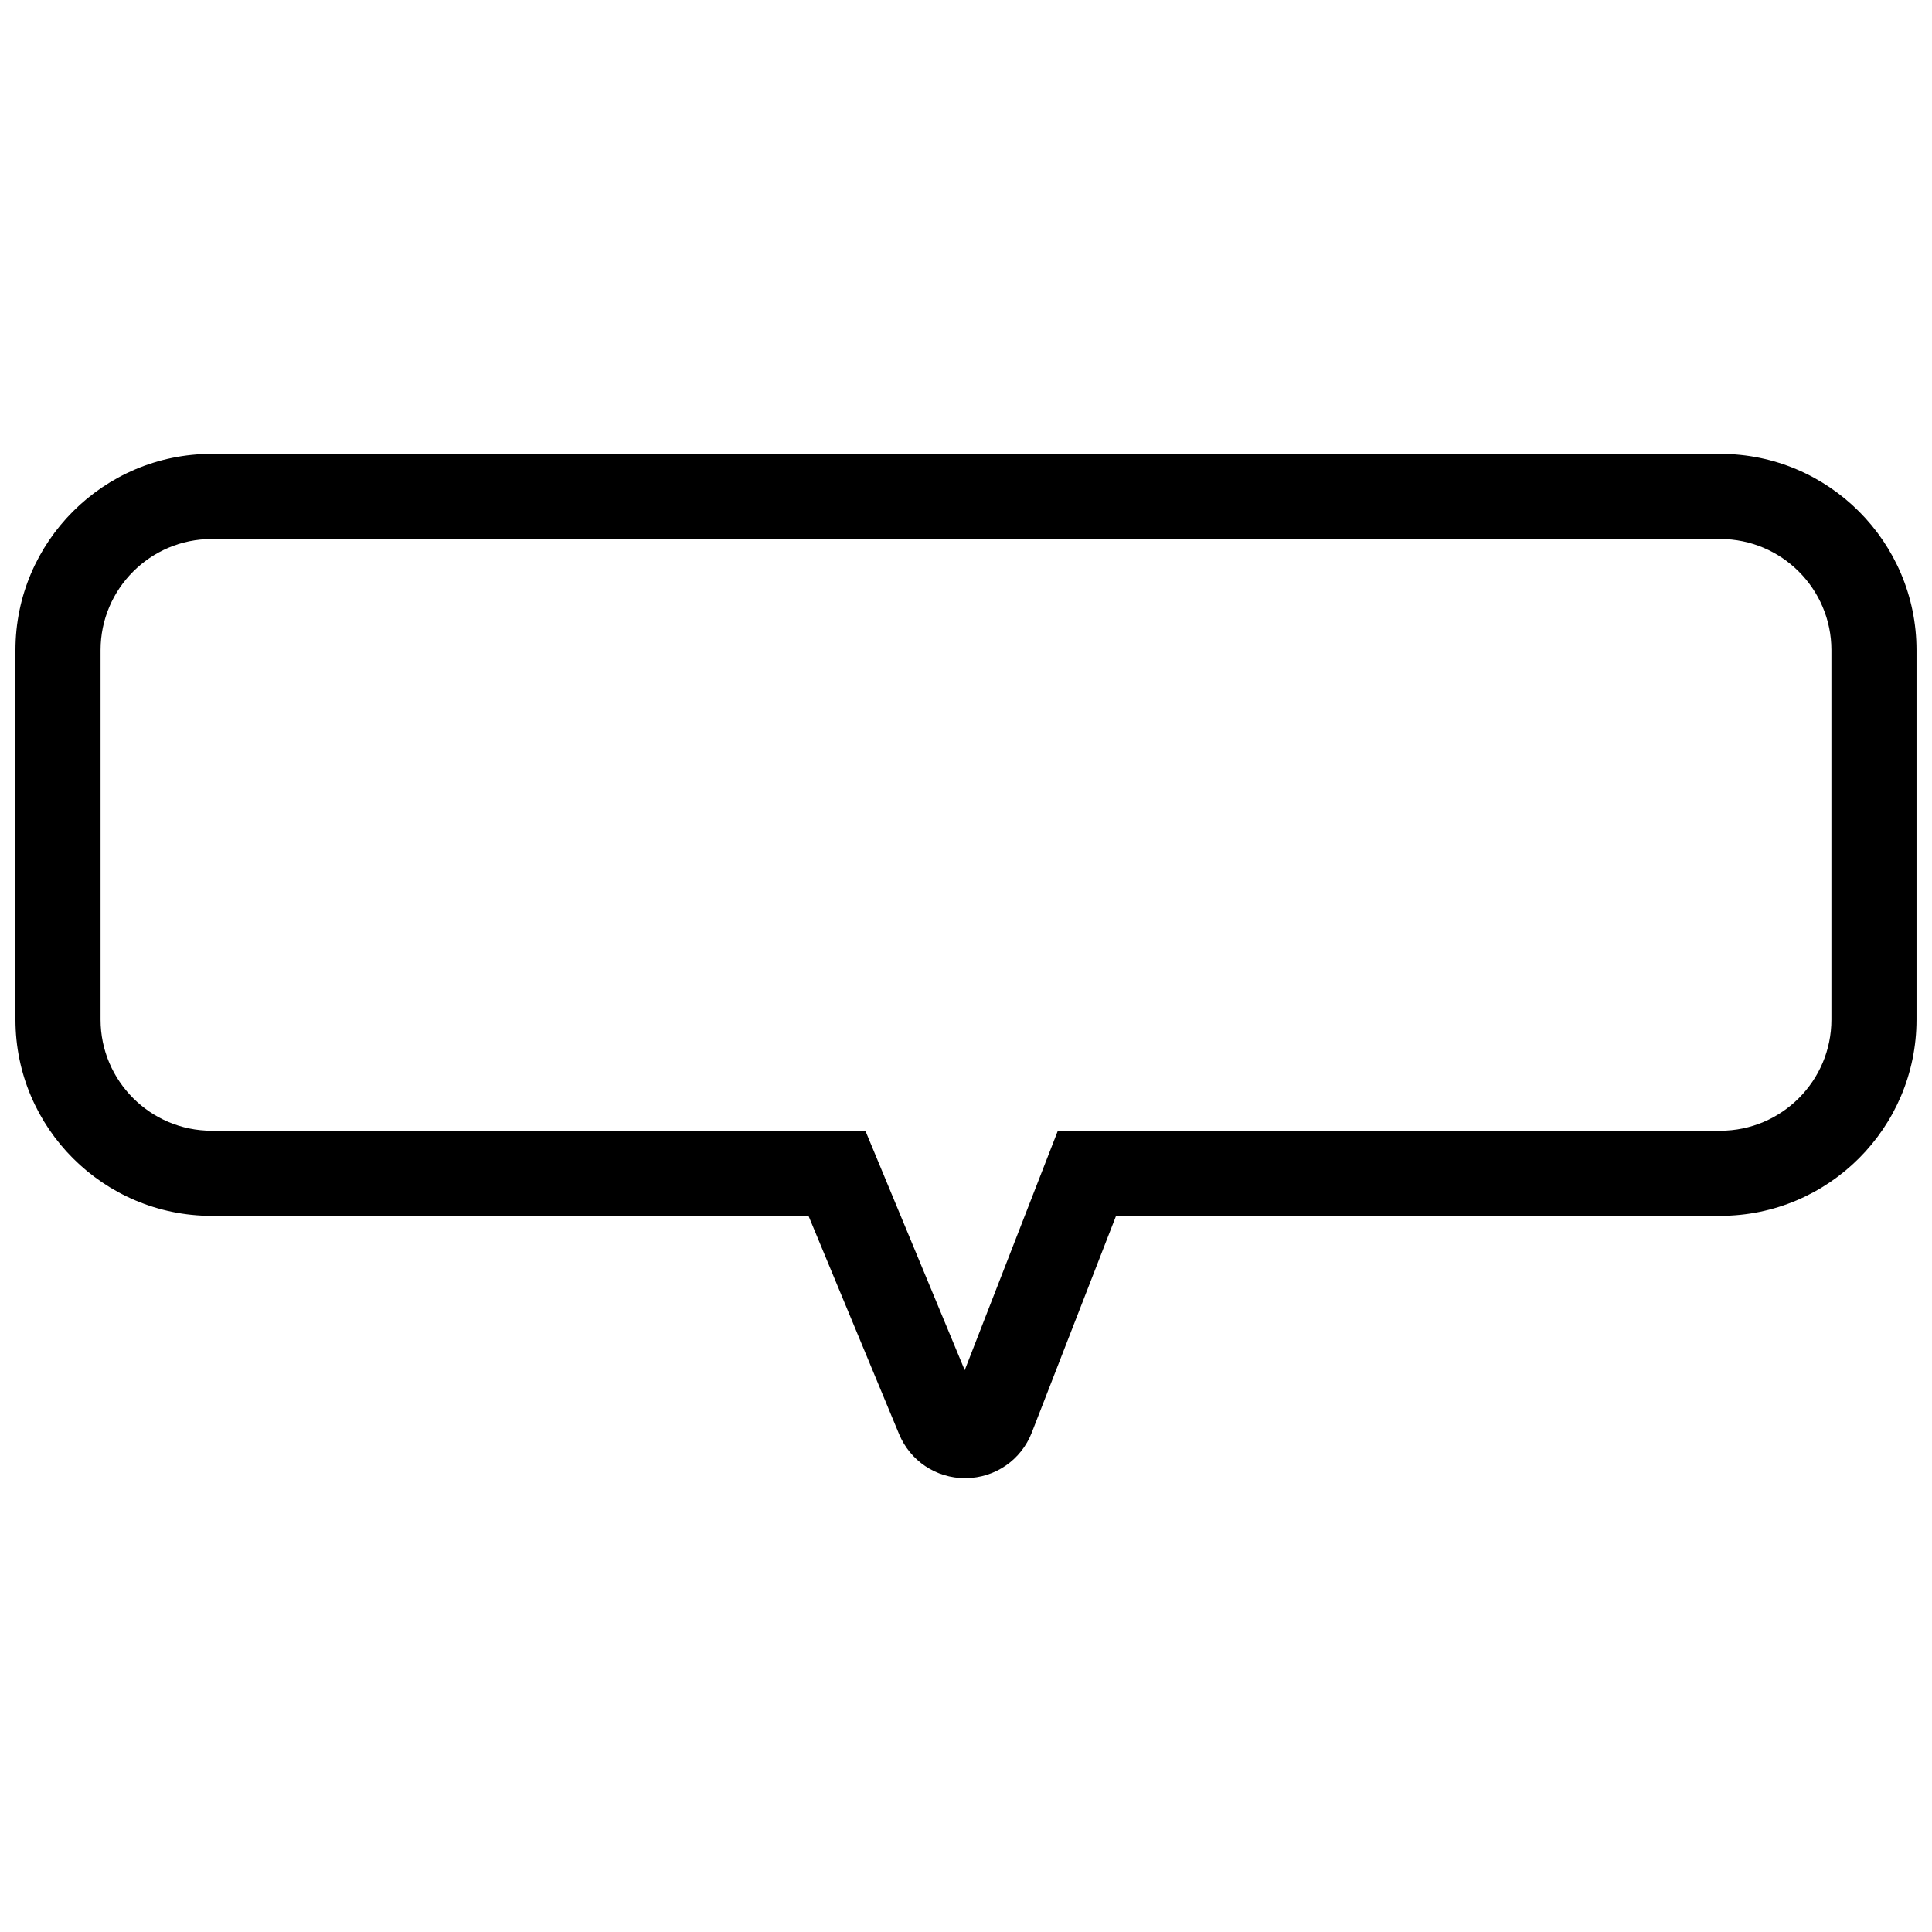 <?xml version="1.0" encoding="UTF-8"?>
<!-- Uploaded to: SVG Repo, www.svgrepo.com, Generator: SVG Repo Mixer Tools -->
<svg width="800px" height="800px" version="1.1" viewBox="144 144 512 512" xmlns="http://www.w3.org/2000/svg">
 <defs>
  <clipPath id="a">
   <path d="m148.09 264h503.81v272h-503.81z"/>
  </clipPath>
 </defs>
 <g clip-path="url(#a)">
  <path d="m399.76 535.73c-7.691 0-14.547-4.574-17.5-11.691l-24-57.828-158.17 0.004c-28.672-0.008-51.996-23.332-51.996-52.004v-97.93c0-28.668 23.324-51.996 51.996-51.996h399.81c28.668 0 51.996 23.332 51.996 51.996v97.93c0 28.668-23.324 51.996-51.996 51.996h-160.13l-22.332 57.434c-2.816 7.258-9.676 11.996-17.453 12.082-0.074 0.008-0.152 0.008-0.223 0.008zm-199.67-248.89c-16.23 0-29.441 13.203-29.441 29.441v97.93c0 16.23 13.211 29.441 29.441 29.441h173.24l26.332 63.457 24.68-63.457h175.56c16.23 0 29.441-13.203 29.441-29.441v-97.93c0-16.23-13.211-29.441-29.441-29.441z"/>
 </g>
</svg>